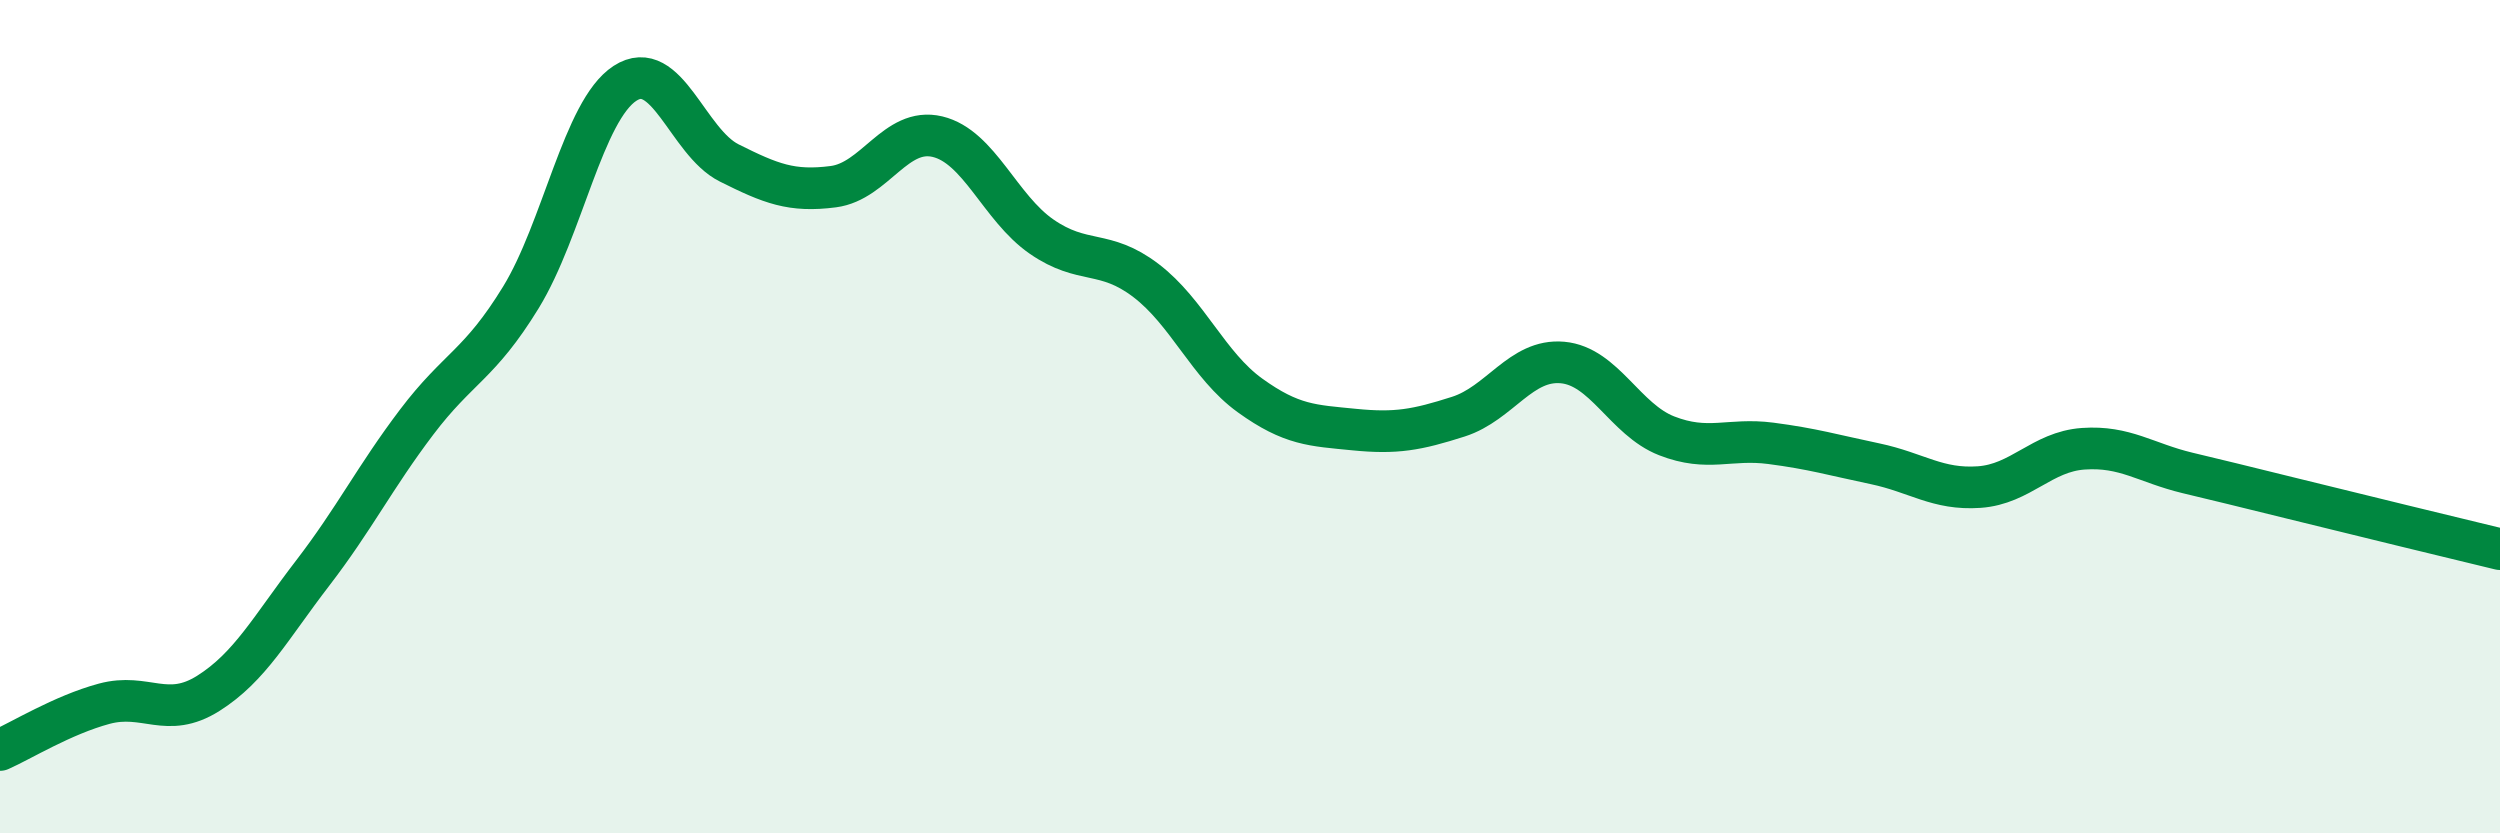 
    <svg width="60" height="20" viewBox="0 0 60 20" xmlns="http://www.w3.org/2000/svg">
      <path
        d="M 0,18 C 0.5,17.78 1.5,17.16 2.5,16.89 C 3.5,16.62 4,17.27 5,16.64 C 6,16.01 6.5,15.06 7.5,13.76 C 8.5,12.46 9,11.45 10,10.13 C 11,8.81 11.5,8.77 12.5,7.14 C 13.5,5.51 14,2.65 15,2 C 16,1.35 16.5,3.41 17.5,3.91 C 18.5,4.41 19,4.61 20,4.48 C 21,4.35 21.5,3.04 22.5,3.28 C 23.5,3.52 24,4.99 25,5.68 C 26,6.37 26.5,5.97 27.5,6.73 C 28.5,7.49 29,8.77 30,9.49 C 31,10.21 31.5,10.21 32.5,10.31 C 33.5,10.41 34,10.32 35,10 C 36,9.68 36.5,8.61 37.5,8.7 C 38.5,8.79 39,10.07 40,10.46 C 41,10.85 41.5,10.51 42.5,10.64 C 43.5,10.77 44,10.92 45,11.13 C 46,11.34 46.5,11.76 47.5,11.69 C 48.5,11.62 49,10.84 50,10.77 C 51,10.7 51.5,11.11 52.5,11.35 C 53.5,11.59 53.5,11.59 55,11.96 C 56.5,12.33 59,12.94 60,13.18L60 20L0 20Z"
        fill="#008740"
        opacity="0.1"
        stroke-linecap="round"
        stroke-linejoin="round"
      />
      <path
        d="M 0,18 C 0.5,17.78 1.5,17.16 2.5,16.89 C 3.5,16.62 4,17.27 5,16.64 C 6,16.01 6.5,15.06 7.5,13.76 C 8.5,12.46 9,11.45 10,10.13 C 11,8.81 11.5,8.77 12.5,7.14 C 13.5,5.51 14,2.65 15,2 C 16,1.35 16.5,3.41 17.5,3.91 C 18.5,4.41 19,4.61 20,4.48 C 21,4.35 21.5,3.04 22.5,3.28 C 23.5,3.52 24,4.99 25,5.68 C 26,6.37 26.5,5.97 27.5,6.73 C 28.5,7.49 29,8.77 30,9.49 C 31,10.21 31.5,10.21 32.5,10.31 C 33.5,10.41 34,10.32 35,10 C 36,9.68 36.5,8.61 37.5,8.7 C 38.5,8.79 39,10.07 40,10.46 C 41,10.85 41.5,10.51 42.5,10.64 C 43.5,10.77 44,10.92 45,11.13 C 46,11.34 46.5,11.76 47.5,11.69 C 48.5,11.62 49,10.84 50,10.77 C 51,10.7 51.5,11.11 52.5,11.35 C 53.5,11.59 53.5,11.59 55,11.96 C 56.5,12.33 59,12.94 60,13.18"
        stroke="#008740"
        stroke-width="1"
        fill="none"
        stroke-linecap="round"
        stroke-linejoin="round"
      />
    </svg>
  